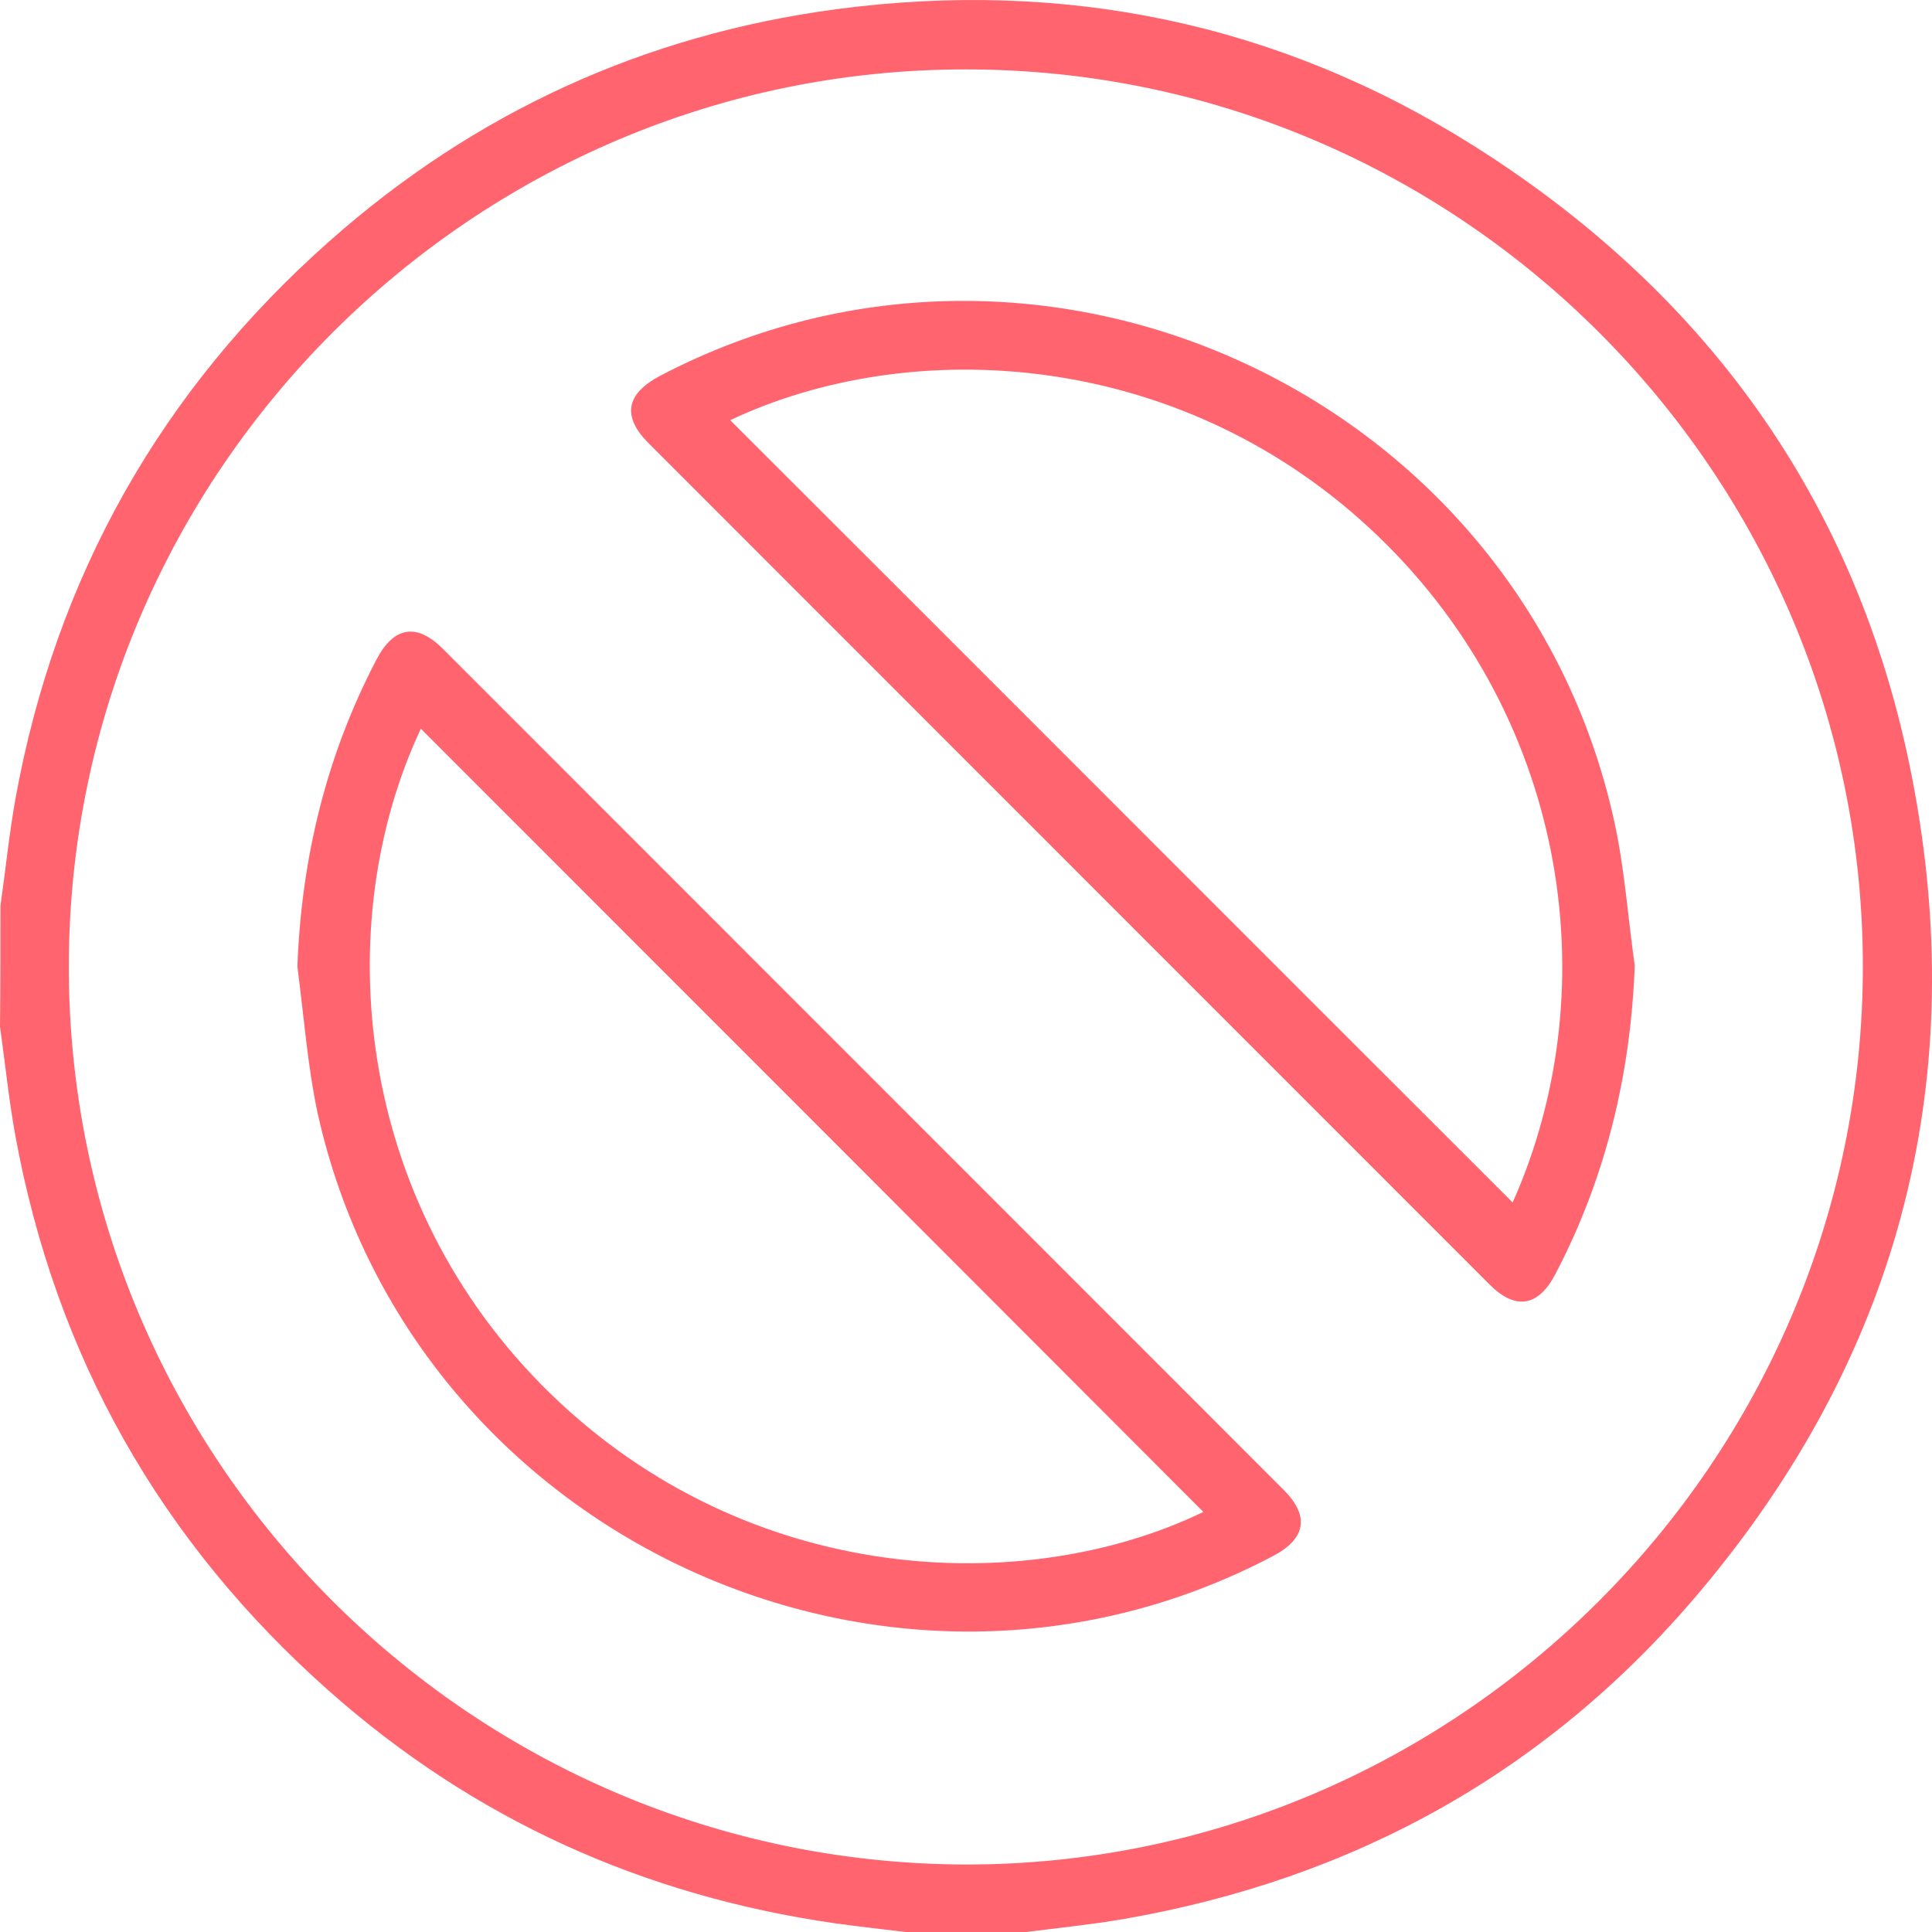 <svg width="56" height="56" viewBox="0 0 56 56" fill="none" xmlns="http://www.w3.org/2000/svg">
<path d="M0.013 26.258C0.16 25.22 0.266 24.169 0.452 23.131C1.623 16.703 4.669 11.314 9.551 6.989C13.755 3.263 18.664 1.014 24.224 0.269C30.836 -0.609 37.035 0.655 42.688 4.208C49.619 8.573 54.009 14.8 55.486 22.878C57.082 31.568 54.953 39.406 49.246 46.166C44.87 51.356 39.243 54.47 32.552 55.627C31.62 55.787 30.689 55.88 29.745 56C28.574 56 27.417 56 26.246 56C25.568 55.92 24.876 55.84 24.198 55.747C18.65 54.949 13.742 52.74 9.538 49.014C4.656 44.689 1.61 39.313 0.439 32.885C0.253 31.847 0.146 30.796 0 29.758C0.013 28.6 0.013 27.429 0.013 26.258ZM53.996 28.041C54.009 13.723 42.316 2.012 28.002 2.012C13.715 1.999 2.022 13.683 1.995 27.975C1.969 42.293 13.622 53.99 27.962 54.044C42.249 54.07 53.982 42.36 53.996 28.041Z" fill="#FF646F"/>
<path d="M8.62 28.015C8.74 24.861 9.458 21.907 10.908 19.126C11.414 18.154 12.079 18.048 12.837 18.806C20.965 26.937 29.093 35.068 37.208 43.185C37.966 43.944 37.859 44.609 36.875 45.115C25.781 50.944 11.932 44.529 9.205 32.26C8.913 30.876 8.806 29.439 8.62 28.015ZM12.198 21.122C9.565 26.737 10.23 34.815 15.95 40.391C21.723 46.006 29.732 46.312 34.88 43.824C27.324 36.252 19.755 28.68 12.198 21.122Z" fill="#FF646F"/>
<path d="M47.384 27.988C47.264 31.155 46.546 34.136 45.083 36.931C44.591 37.876 43.925 37.982 43.181 37.237C35.053 29.106 26.925 20.975 18.81 12.858C18.025 12.073 18.132 11.421 19.143 10.888C30.264 5.073 44.072 11.5 46.785 23.783C47.091 25.167 47.185 26.591 47.384 27.988ZM21.165 12.179C28.721 19.724 36.29 27.31 43.846 34.855C46.666 28.521 45.362 20.549 39.695 15.306C34.068 10.103 26.379 9.717 21.165 12.179Z" fill="#FF646F"/>
</svg>
